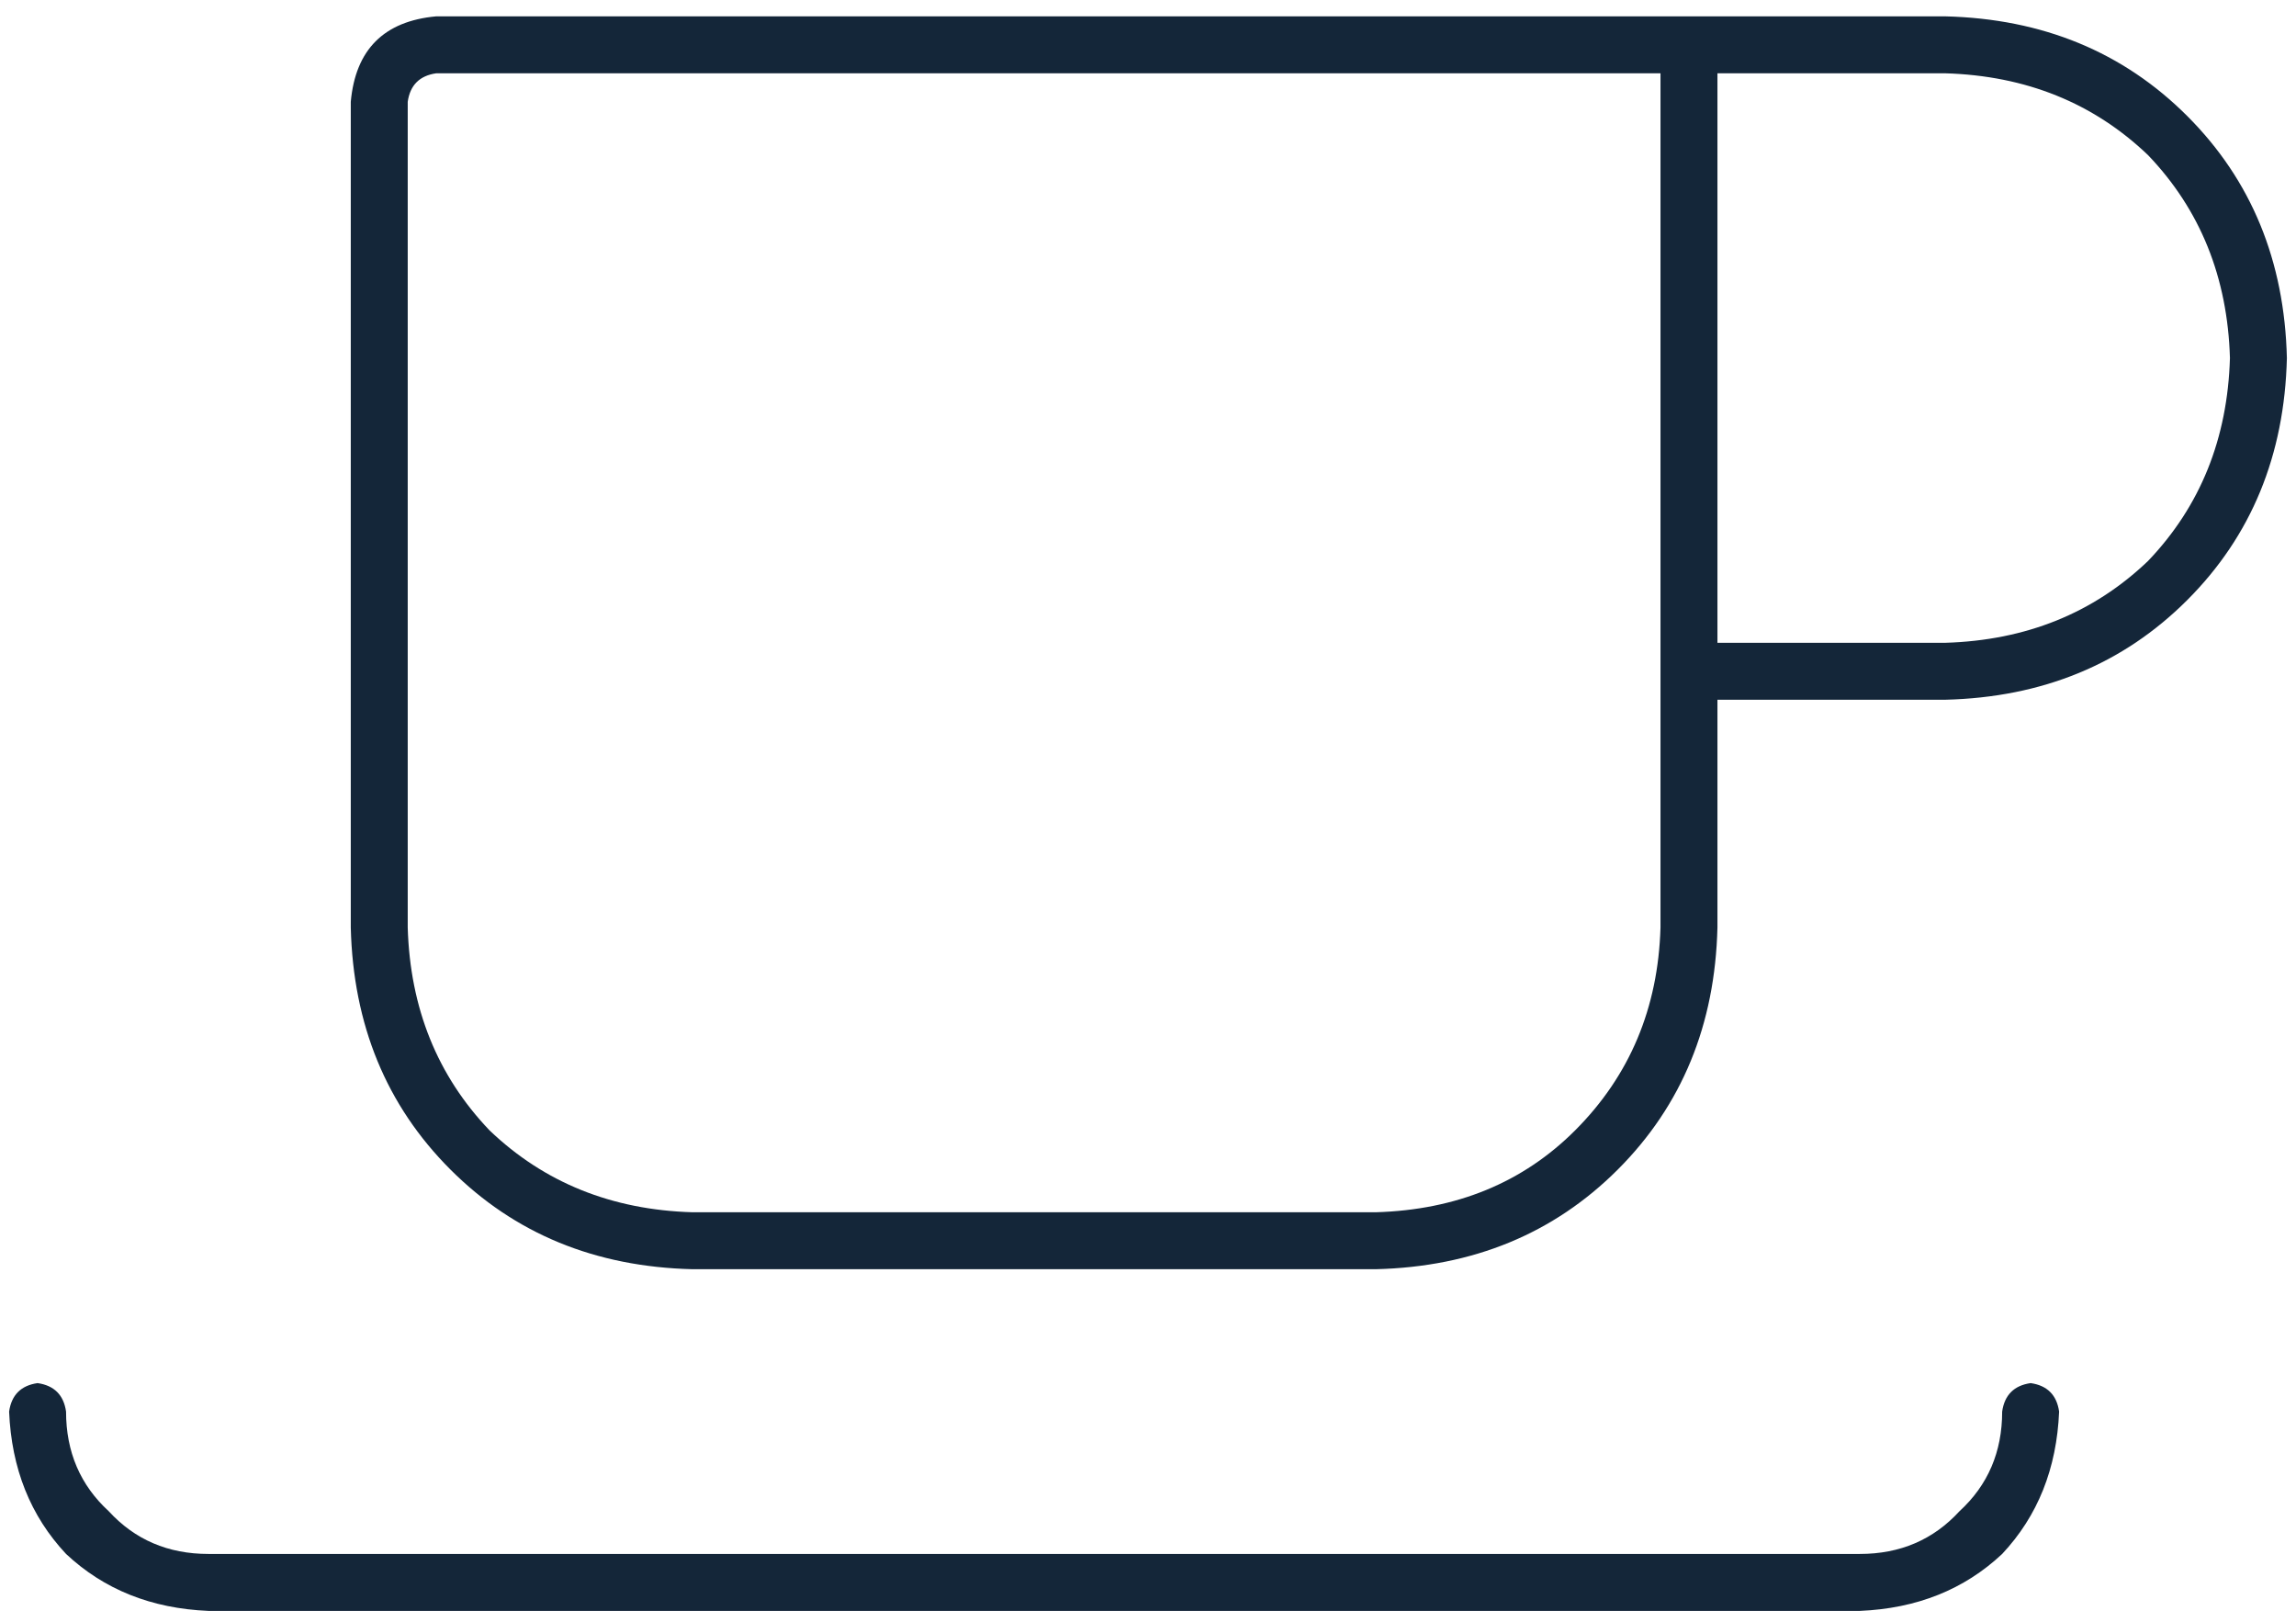 <svg width="126" height="89" viewBox="0 0 126 89" fill="none" xmlns="http://www.w3.org/2000/svg">
<path d="M106.75 0.897C112.089 1.028 116.516 2.851 120.031 6.366C123.547 9.882 125.37 14.309 125.5 19.648C125.37 24.986 123.547 29.413 120.031 32.929C116.516 36.444 112.089 38.267 106.75 38.398H94.25V50.898C94.12 56.236 92.297 60.663 88.781 64.179C85.266 67.694 80.838 69.517 75.5 69.647H38C32.661 69.517 28.234 67.694 24.719 64.179C21.203 60.663 19.38 56.236 19.25 50.898V5.585C19.51 2.72 21.073 1.158 23.938 0.897H106.75ZM91.125 50.898V4.022H23.938C23.026 4.153 22.505 4.673 22.375 5.585V50.898C22.505 55.325 24.003 59.035 26.867 62.03C29.862 64.895 33.573 66.392 38 66.522H75.5C79.927 66.392 83.573 64.895 86.438 62.03C89.432 59.035 90.995 55.325 91.125 50.898ZM106.75 35.273C111.177 35.142 114.888 33.645 117.883 30.78C120.747 27.785 122.245 24.075 122.375 19.648C122.245 15.22 120.747 11.509 117.883 8.515C114.888 5.65 111.177 4.153 106.75 4.022H94.25V35.273H106.75ZM111.438 75.897C112.349 76.028 112.87 76.549 113 77.46C112.87 80.585 111.828 83.189 109.875 85.272C107.792 87.226 105.188 88.267 102.062 88.397H11.438C8.312 88.267 5.708 87.226 3.625 85.272C1.672 83.189 0.63 80.585 0.5 77.46C0.63 76.549 1.151 76.028 2.062 75.897C2.974 76.028 3.495 76.549 3.625 77.46C3.625 79.674 4.406 81.496 5.969 82.929C7.401 84.491 9.224 85.272 11.438 85.272H102.062C104.276 85.272 106.099 84.491 107.531 82.929C109.094 81.496 109.875 79.674 109.875 77.46C110.005 76.549 110.526 76.028 111.438 75.897Z" fill="#142639"/>
</svg>
